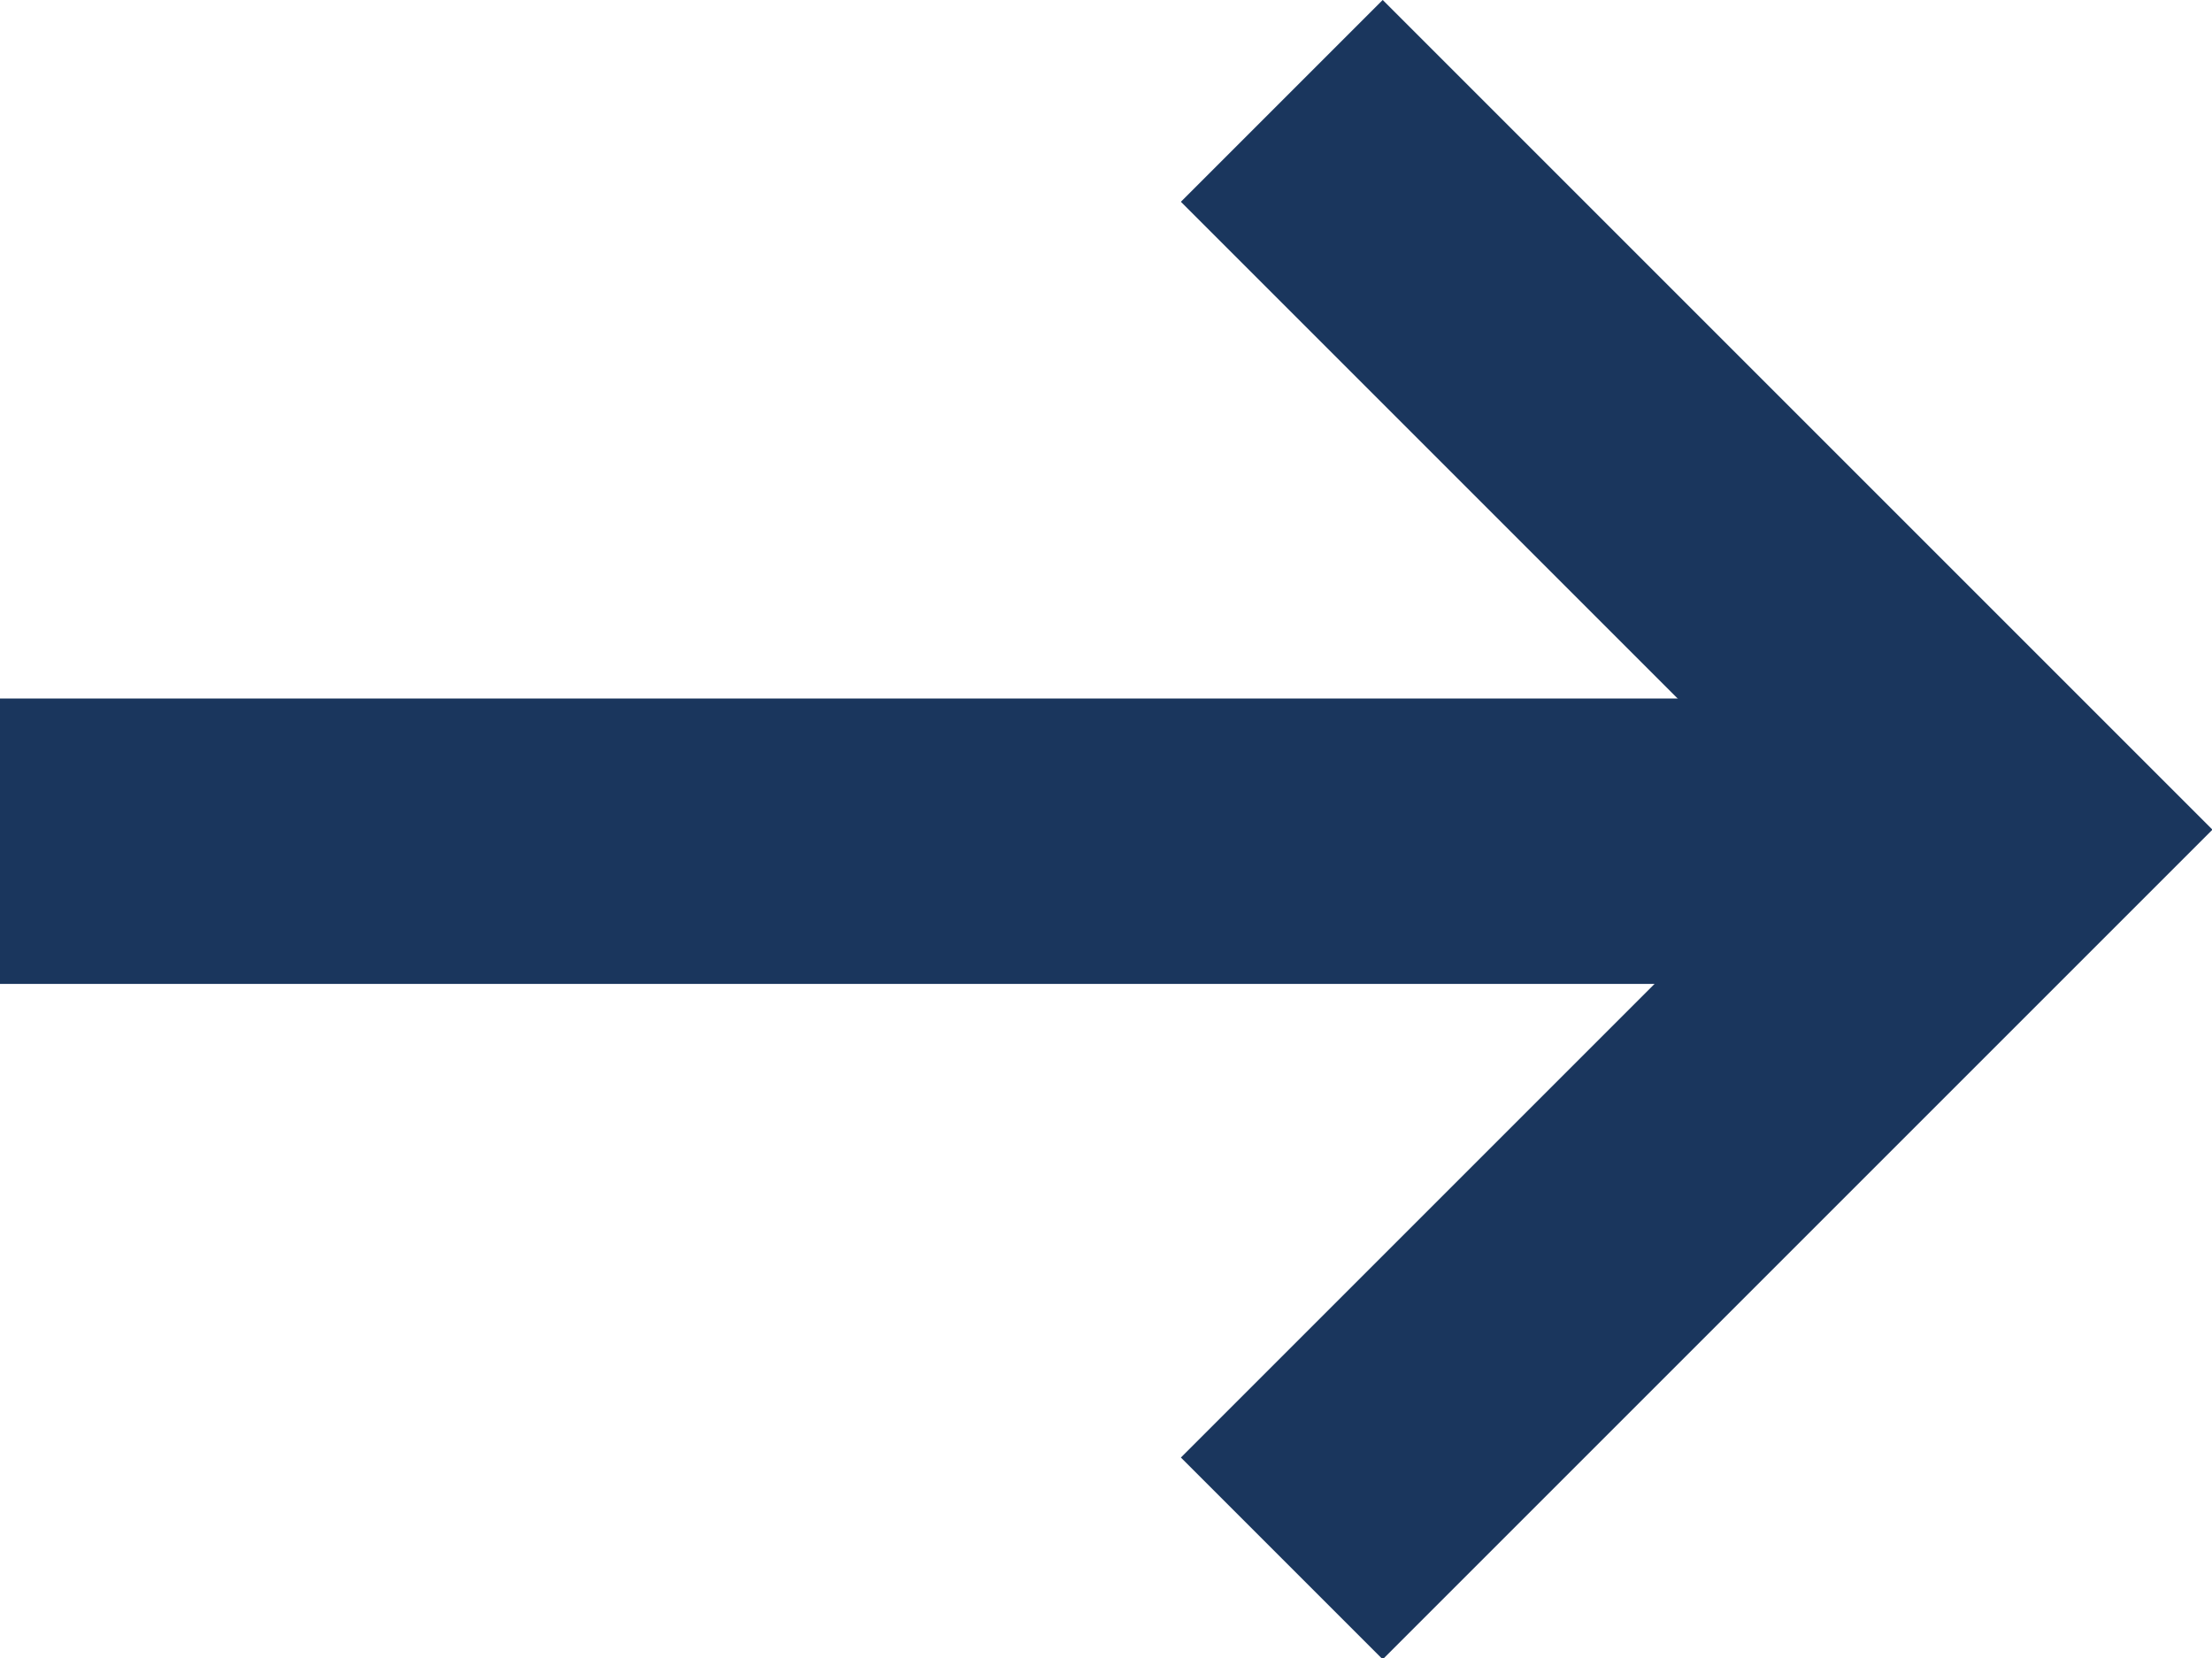 <svg xmlns="http://www.w3.org/2000/svg" width="15.5" height="11.621" viewBox="0 0 15.5 11.621">
  <g id="グループ_519" data-name="グループ 519" transform="translate(-533.646 -1554.586)">
    <path id="パス_30" data-name="パス 30" d="M5575.646,1532.481H5587.5" transform="translate(-5041 28)" fill="none" stroke="#1a365d" stroke-linecap="square" stroke-width="2"/>
    <path id="パス_31" data-name="パス 31" d="M5583.335,1528l4.4,4.4-4.4,4.4" transform="translate(-5040 28)" fill="none" stroke="#1a365d" stroke-linecap="square" stroke-width="2"/>
  </g>
</svg>

